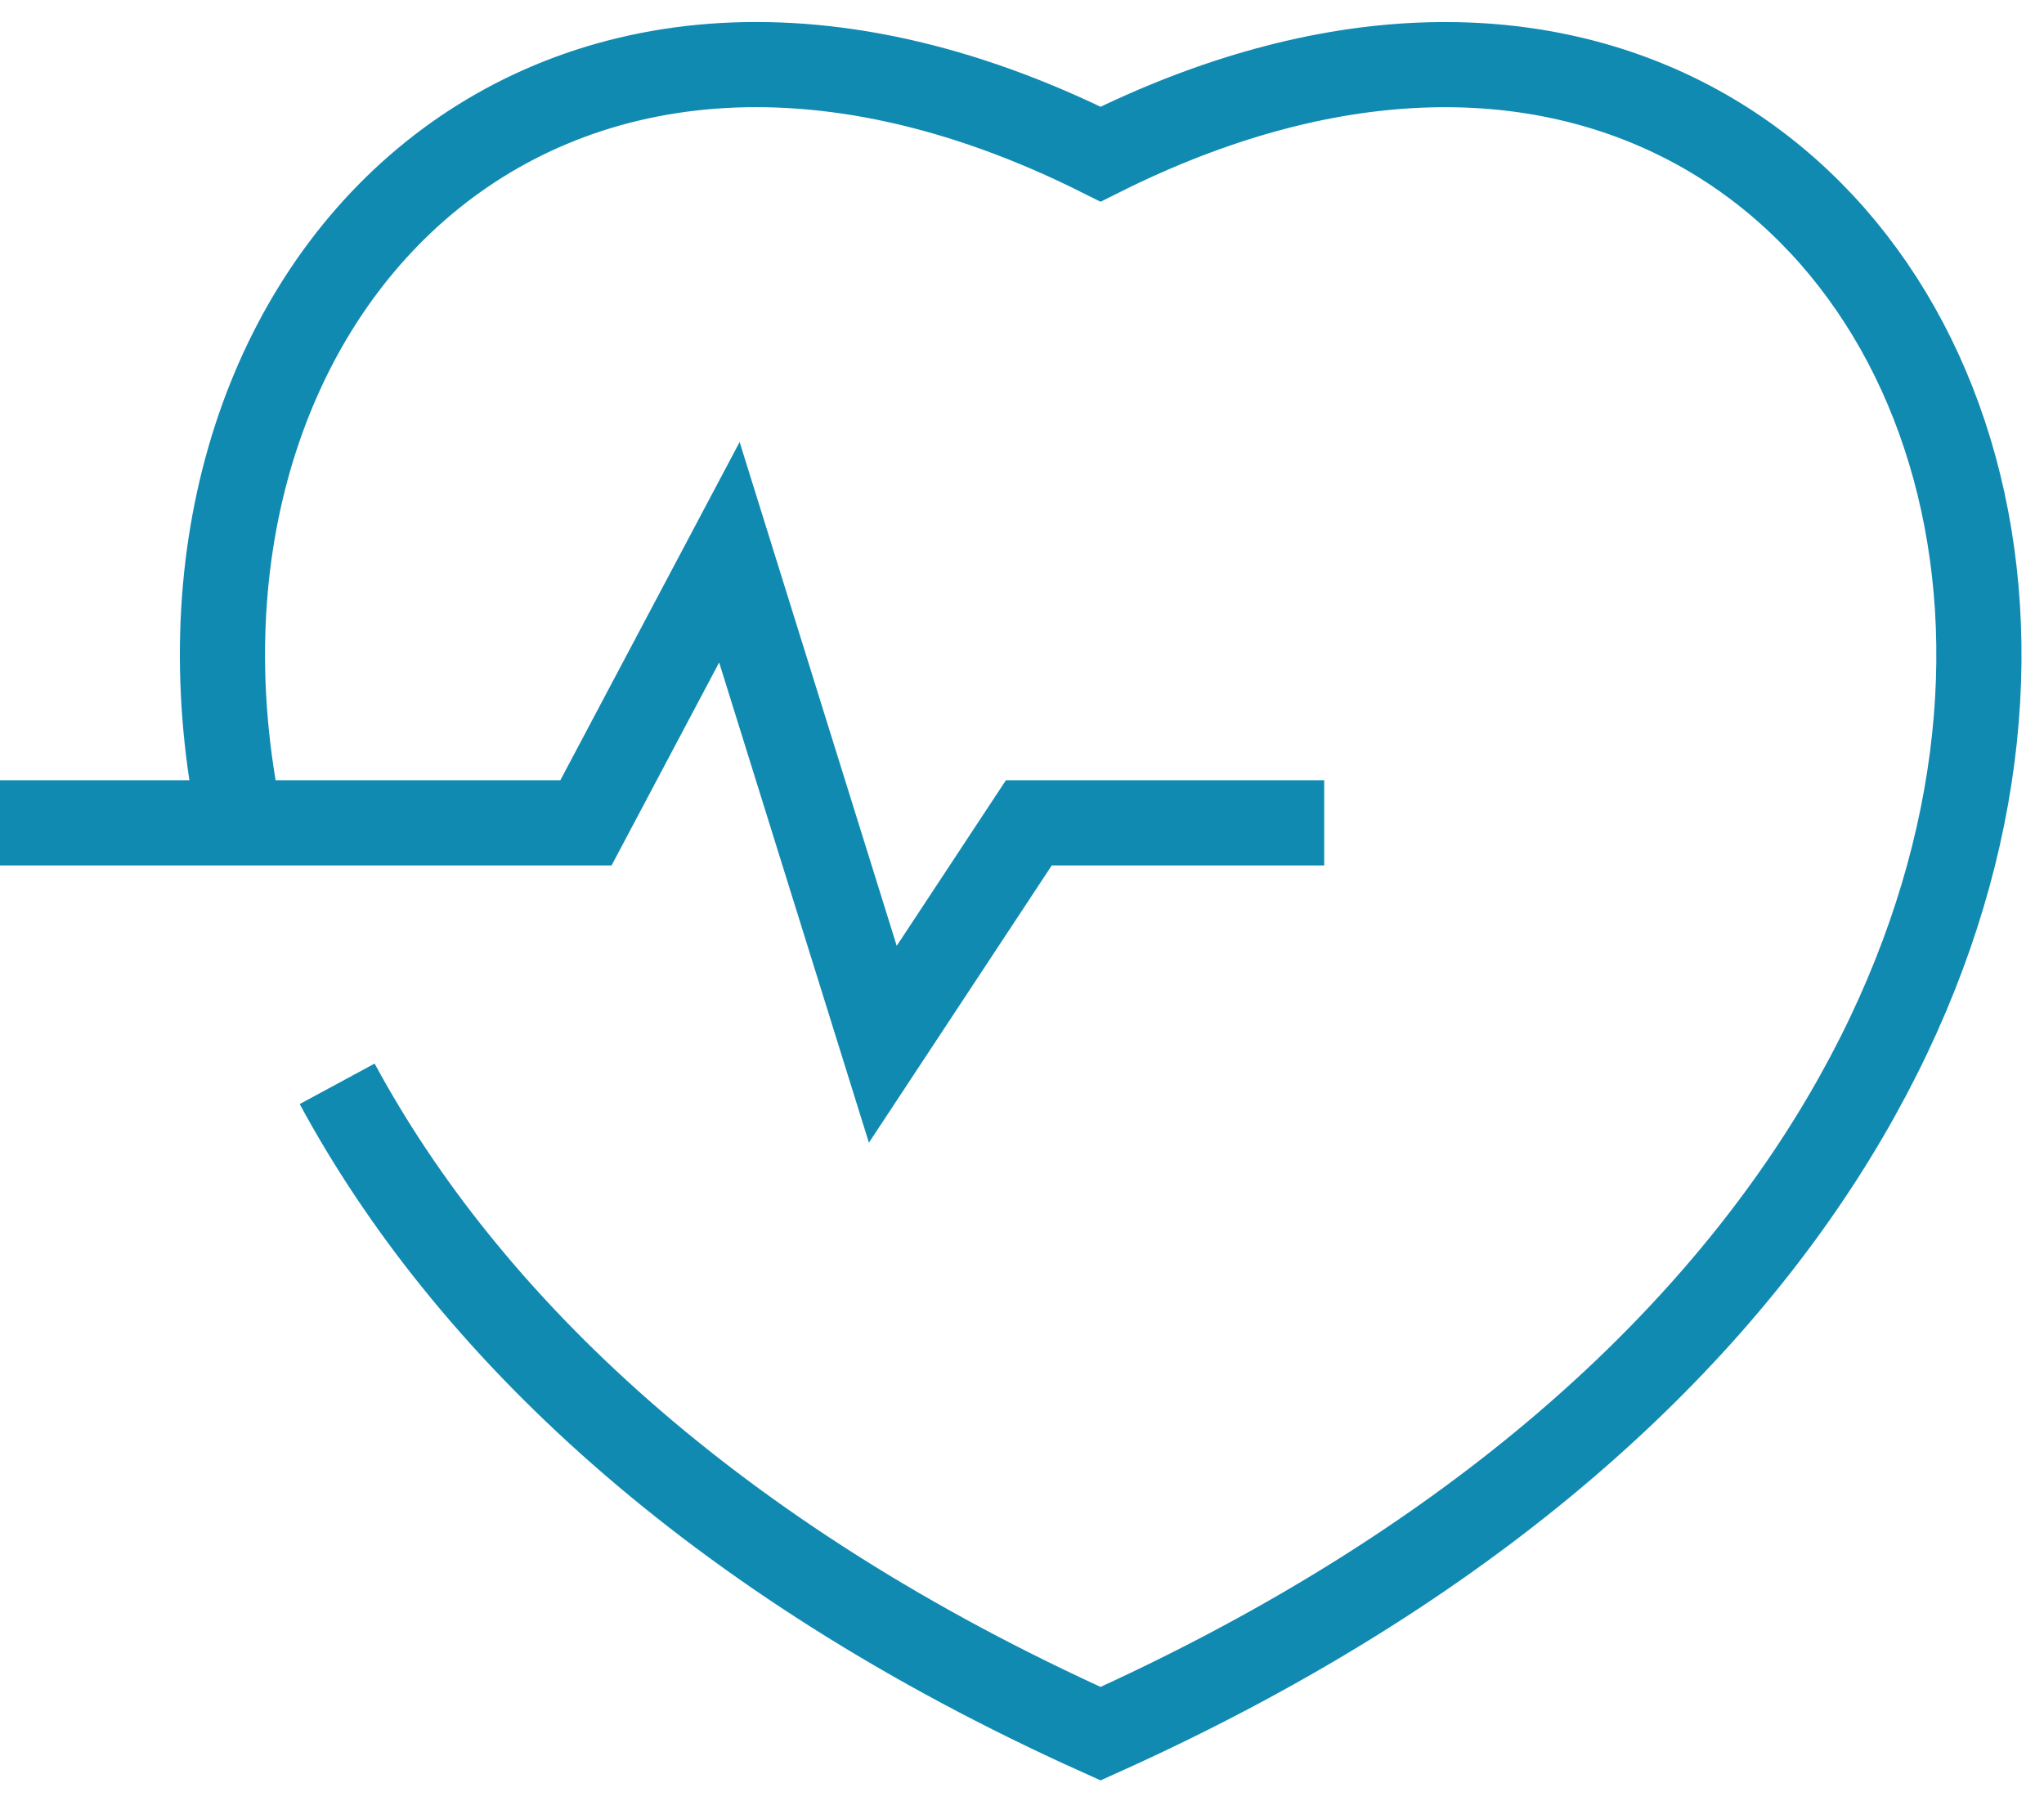 <svg width="96" height="85" viewBox="0 0 96 85" fill="none" xmlns="http://www.w3.org/2000/svg">
<g clip-path="url(#clip0_5111_3703)">
<path d="M15.835 50.908C21.895 62.125 33.355 73.185 51.69 81.433C117.635 51.759 94.559 -14.185 51.69 7.24C25.125 -6.042 6.164 14.238 11.286 38.65" stroke="#118AB2" stroke-width="4"/>
<path d="M0 38.65H27.52L34.257 25.94L41.463 49.05L48.321 38.65H62.194" stroke="#118AB2" stroke-width="4"/>
</g>
<defs>
<clipPath id="clip0_5111_3703">
<rect width="96" height="84.766" fill="white"/>
</clipPath>
</defs>
</svg>
